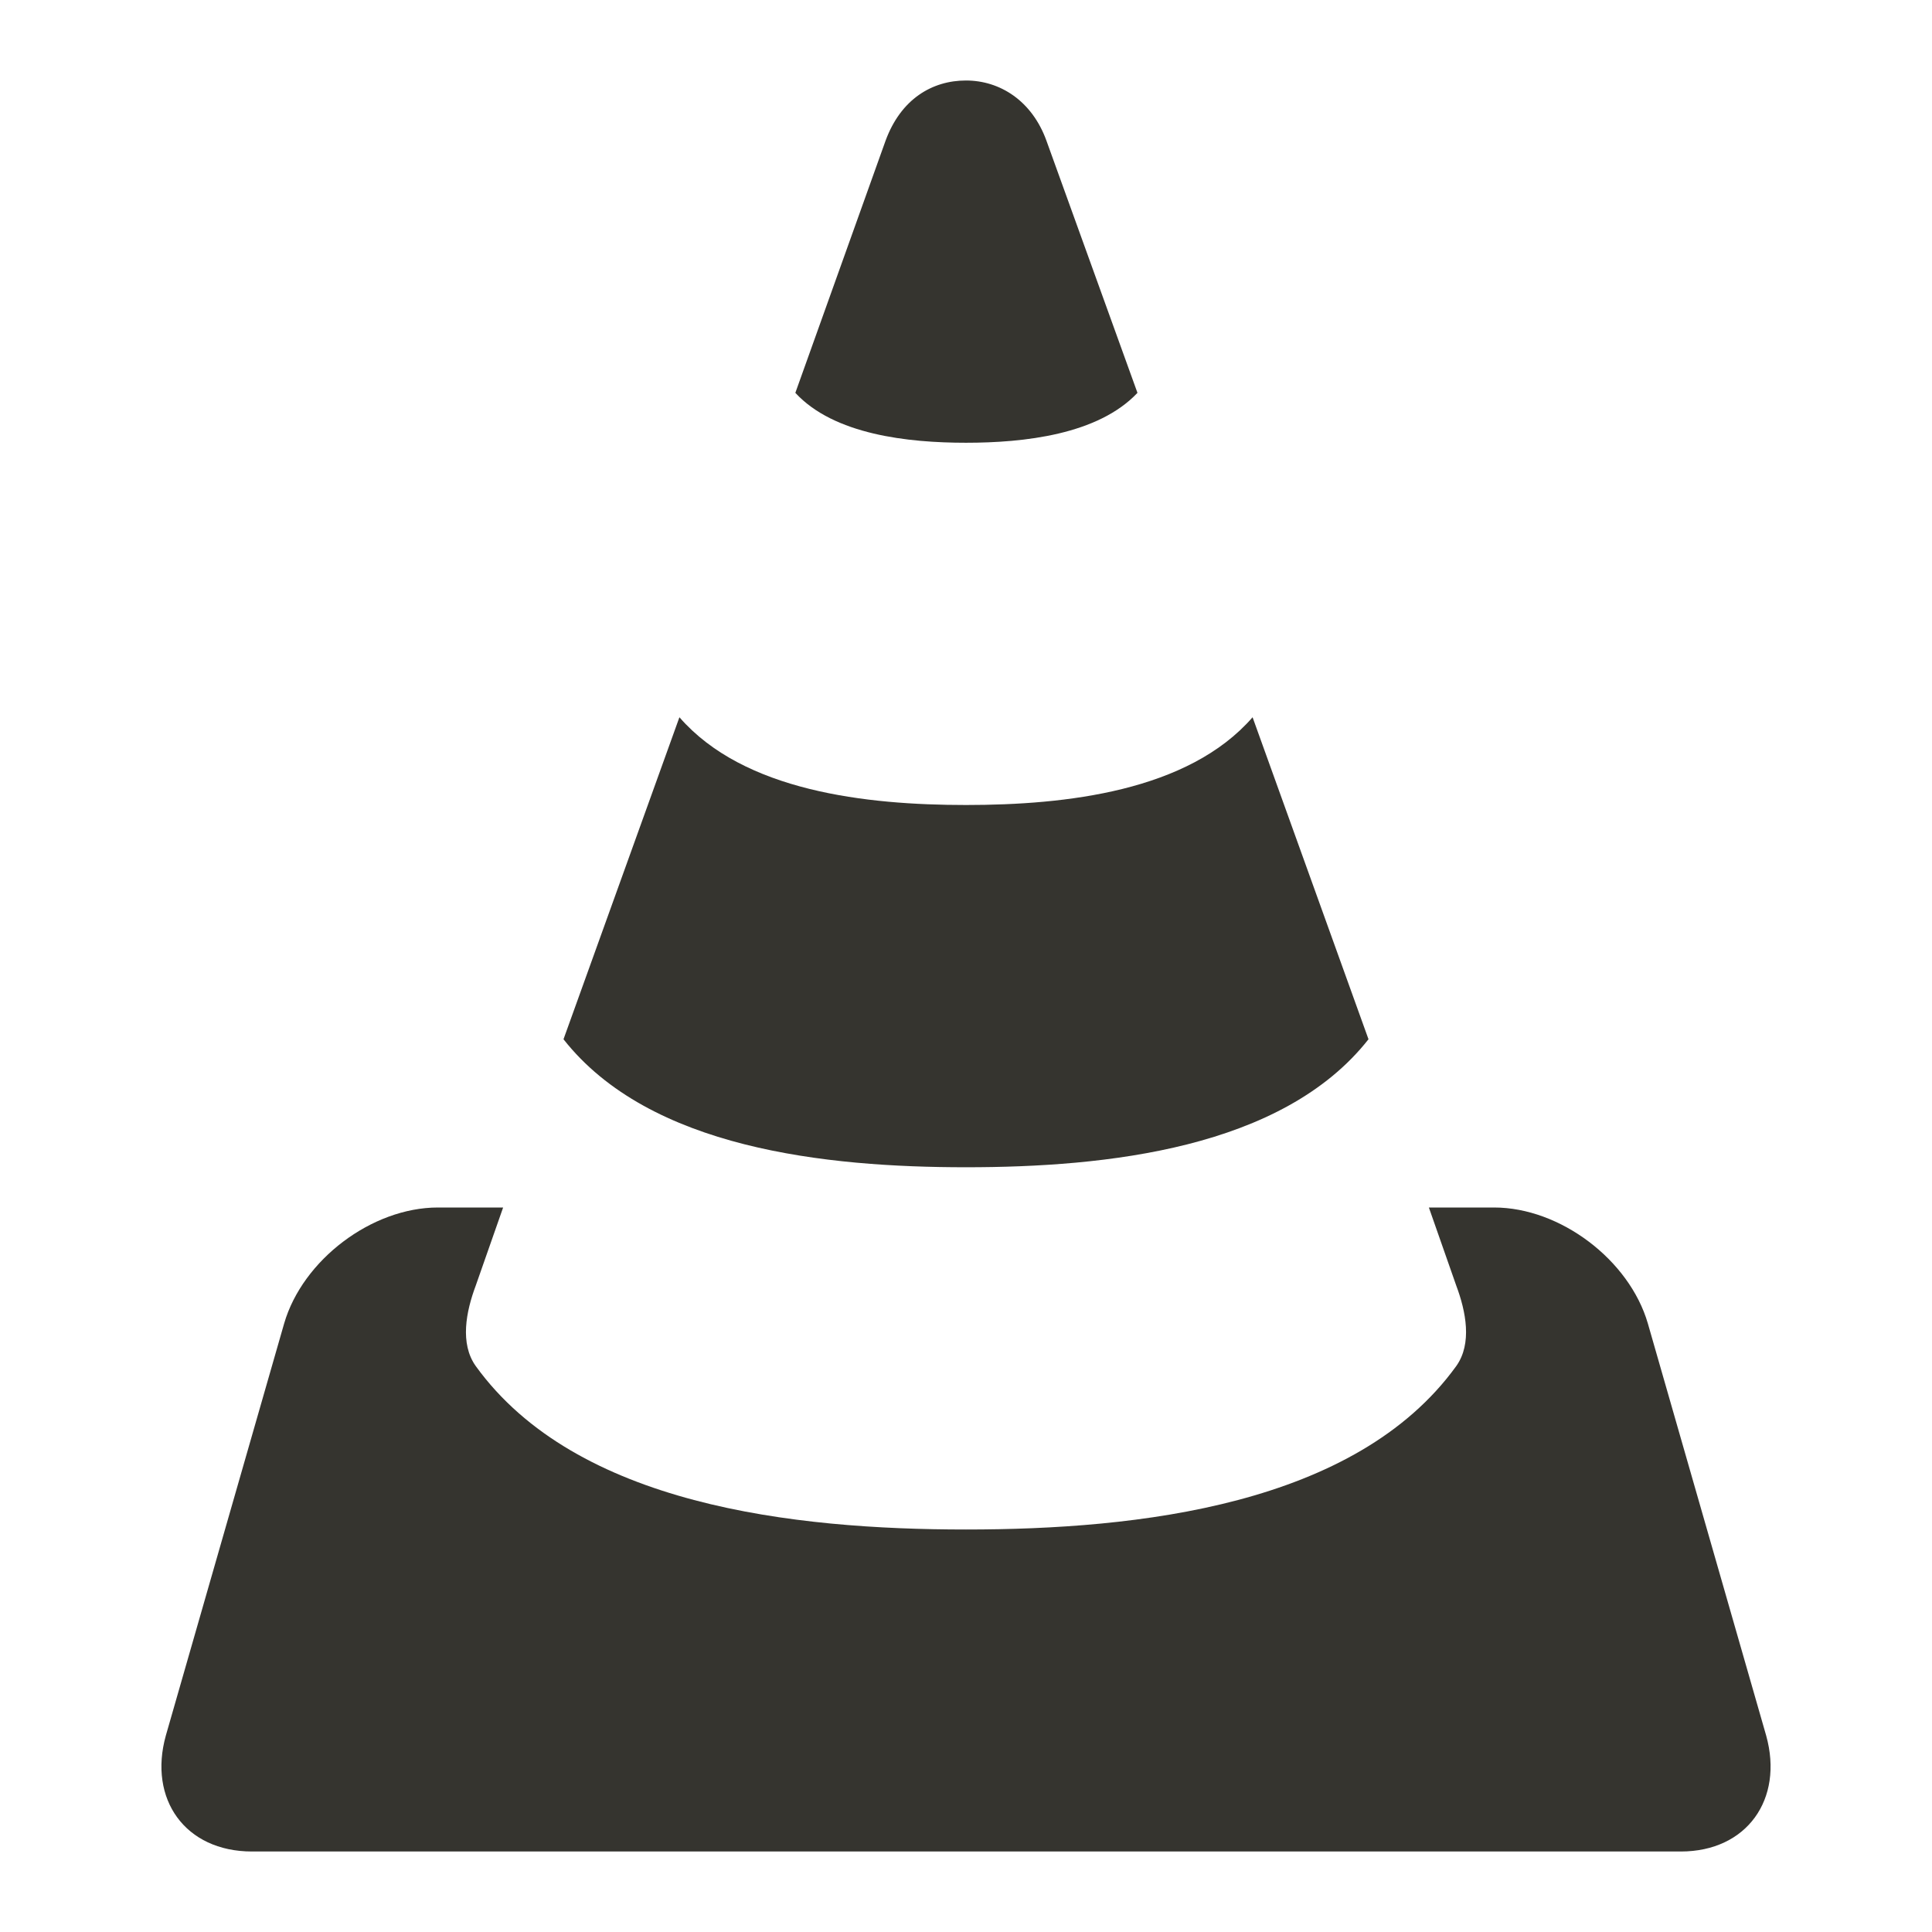 <svg xmlns="http://www.w3.org/2000/svg" viewBox="0 0 24 24"><path d="M12,1C11.58,1 11.19,1.23 11,1.75L9.88,4.88C10.36,5.4 11.28,5.5 12,5.5C12.72,5.5 13.64,5.4 14.13,4.88L13,1.75C12.82,1.25 12.42,1 12,1M8.44,8.91L7,12.91C8.07,14.27 10.26,14.5 12,14.5C13.74,14.5 15.93,14.27 17,12.91L15.56,8.91C14.76,9.83 13.24,10 12,10C10.76,10 9.24,9.83 8.44,8.91M5.44,15C4.62,15 3.76,15.65 3.53,16.44L2.06,21.56C1.84,22.35 2.3,23 3.13,23H20.88C21.7,23 22.16,22.35 21.94,21.56L20.47,16.44C20.24,15.65 19.38,15 18.56,15H17.75L18.09,15.97C18.21,16.29 18.29,16.69 18.09,16.97C16.84,18.7 14.14,19 12,19C9.86,19 7.16,18.7 5.91,16.97C5.71,16.69 5.79,16.29 5.91,15.97L6.25,15H5.44Z" style="fill:#35342f;"></path></svg>